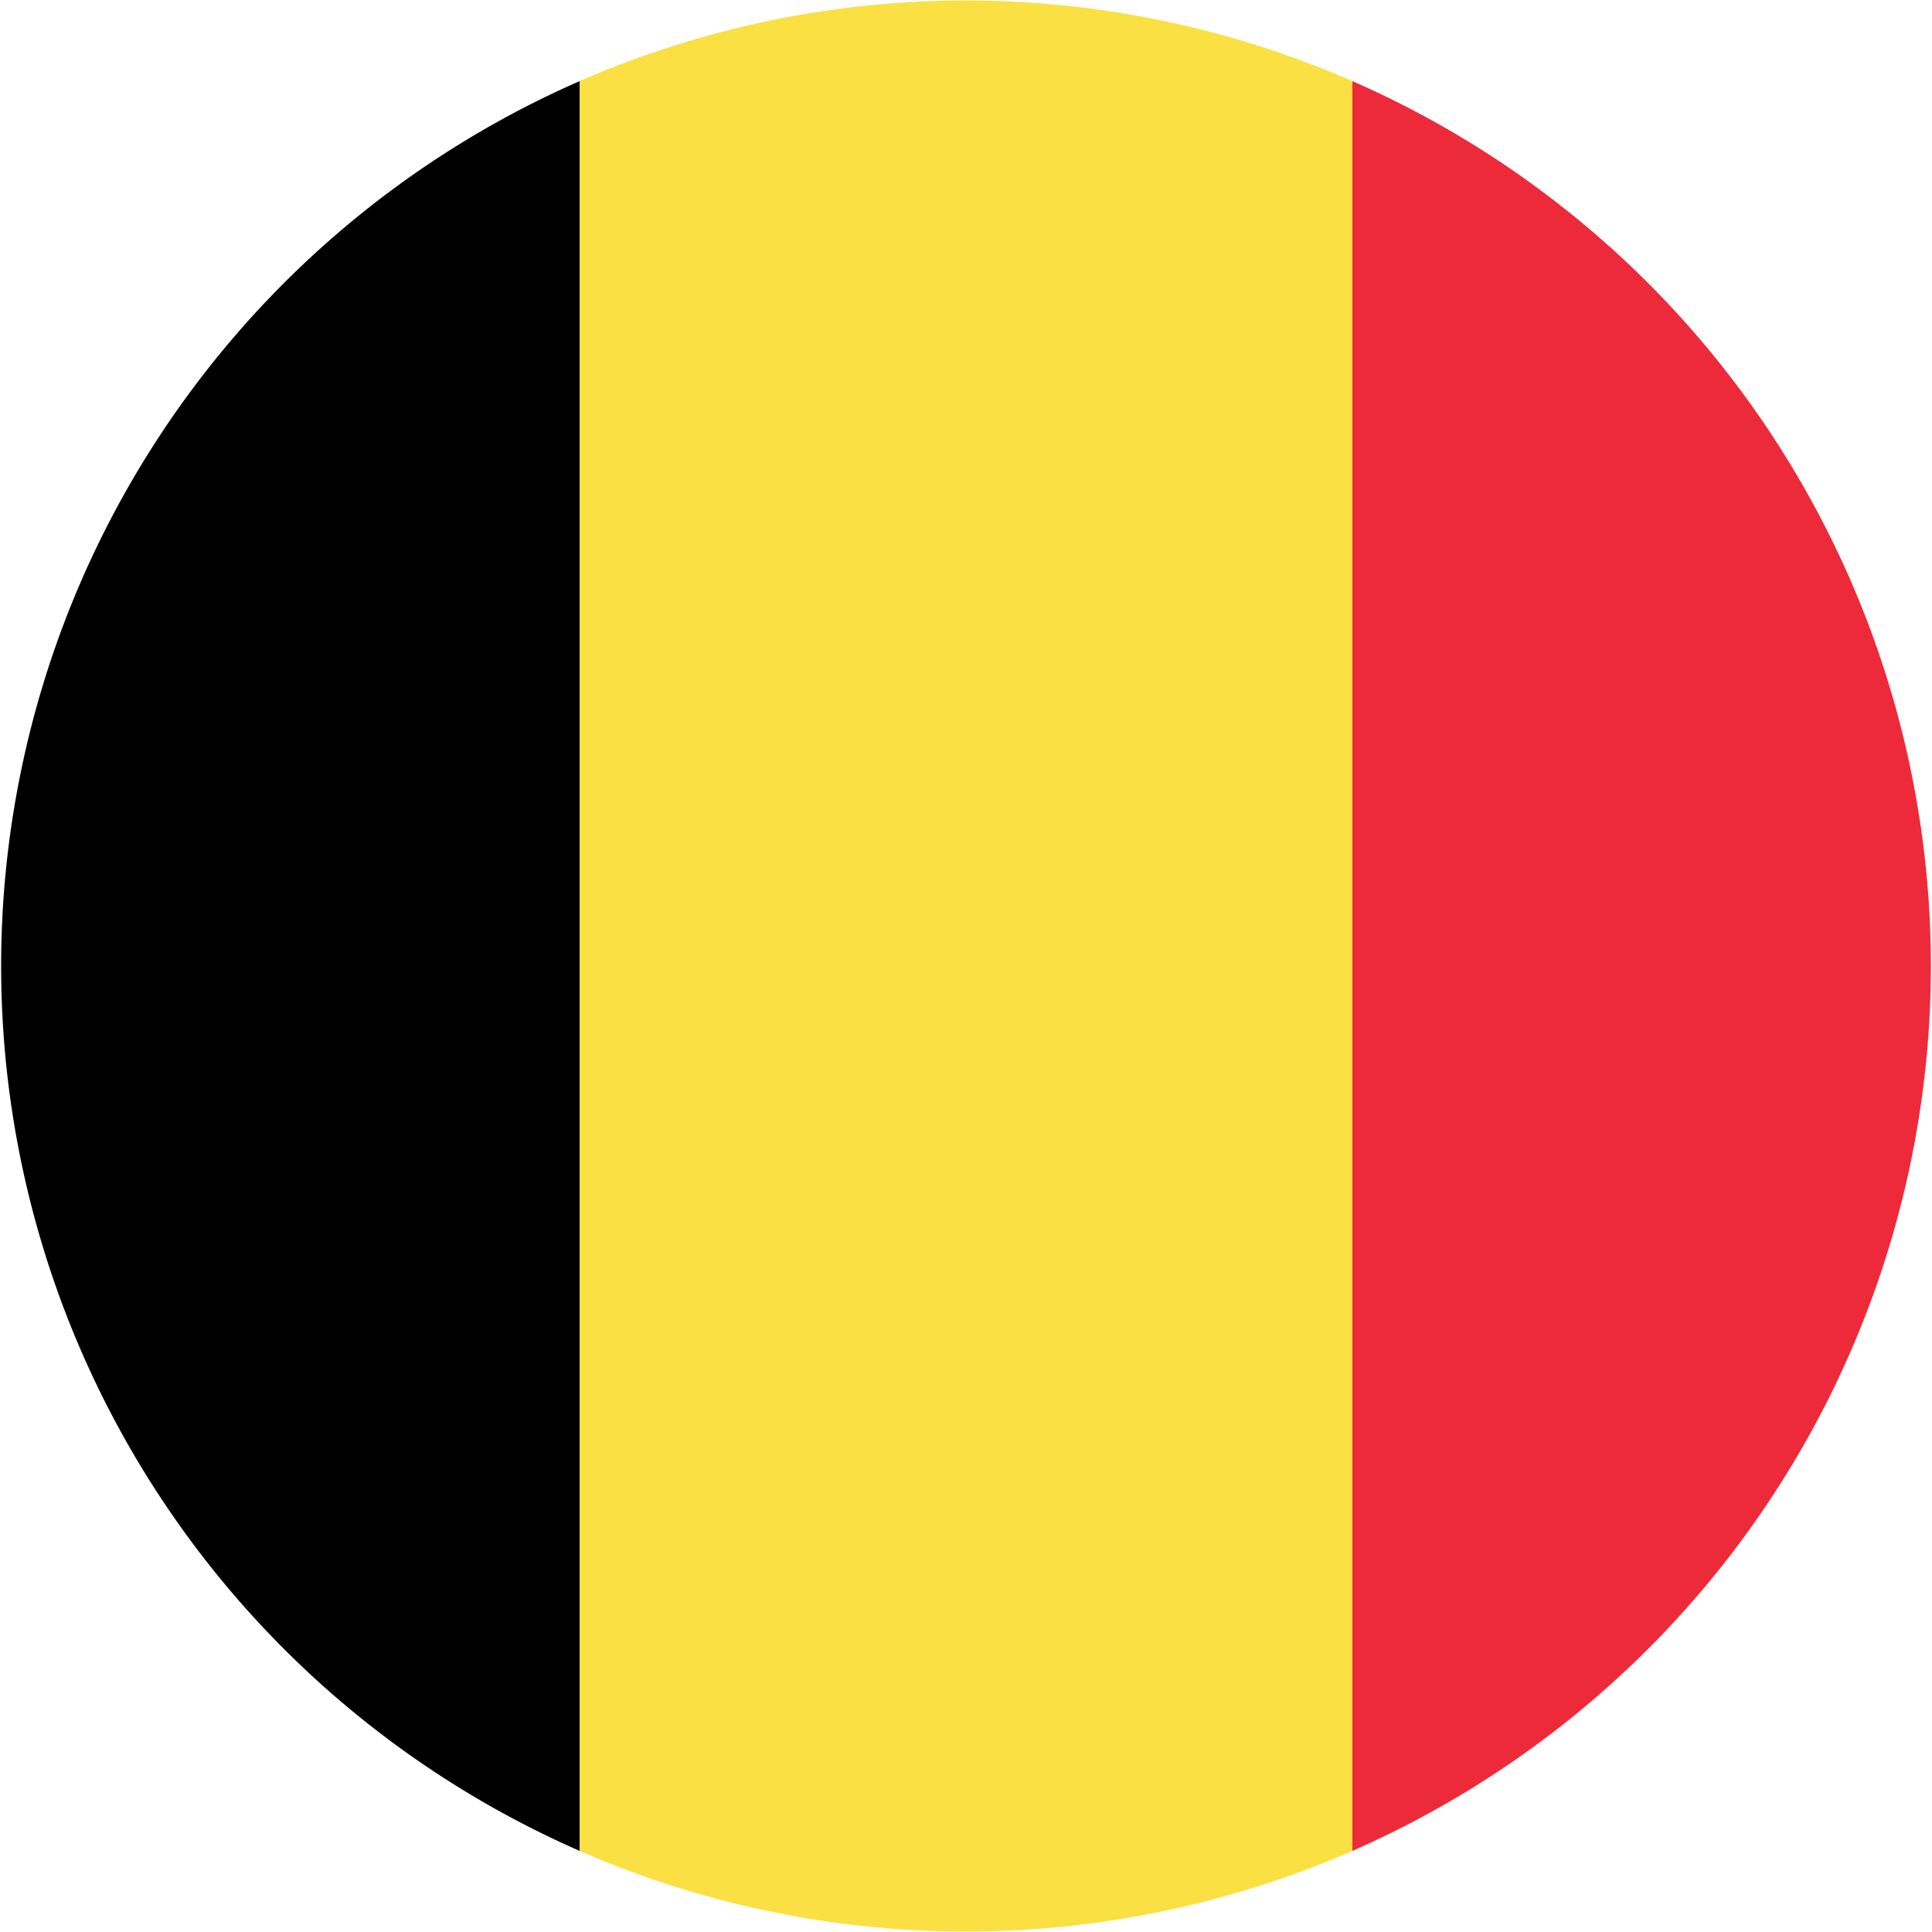 <svg xmlns="http://www.w3.org/2000/svg" viewBox="0 0 20 20"><path d="M14 19.16V.84a10 10 0 0 0-8 0v18.32a10 10 0 0 0 8 0z" fill="#fae042"/><path d="M14 .84v18.32A10 10 0 0 0 14 .84z" fill="#ed2a39"/><path d="M6 19.16V.84a10 10 0 0 0 0 18.32z"/></svg>